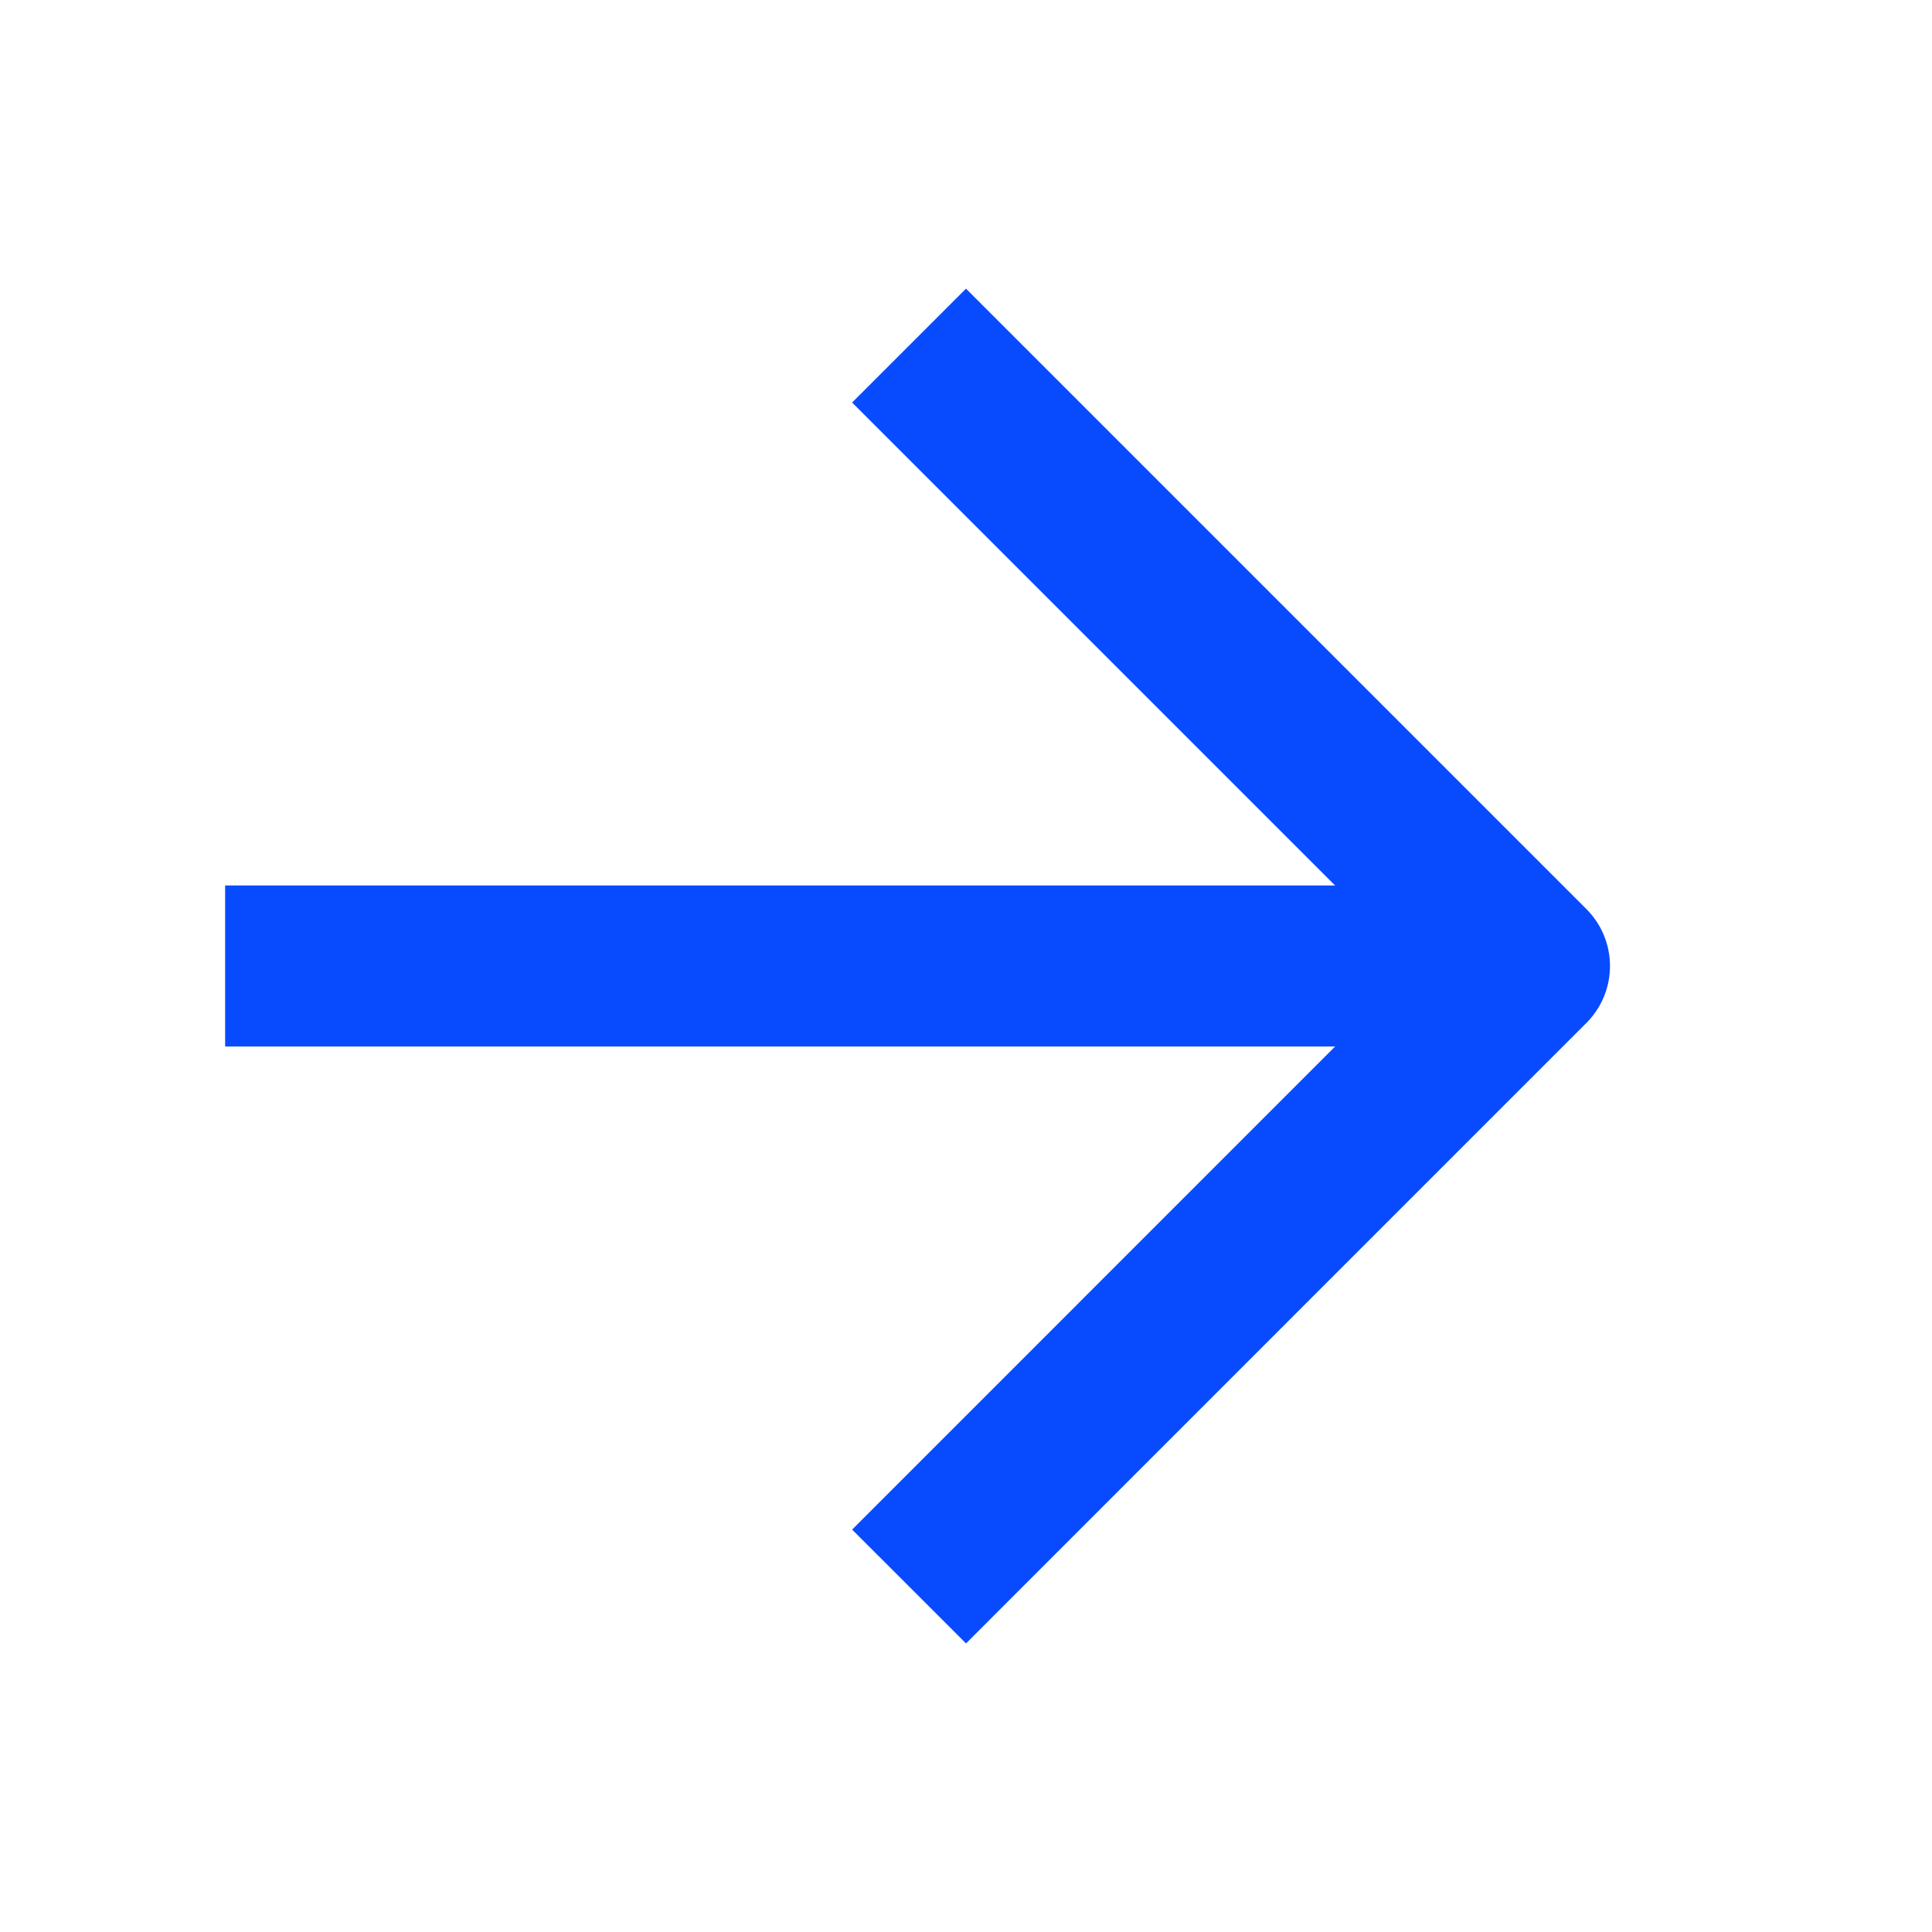 <svg width="20" height="20" viewBox="0 0 20 20" fill="none" xmlns="http://www.w3.org/2000/svg">
<path d="M3.164 10H14.831" stroke="#084BFF" stroke-width="1.667" stroke-linecap="square" stroke-linejoin="round"/>
<path d="M10 4.167L15.833 10L10 15.834" stroke="#084BFF" stroke-width="1.667" stroke-linecap="square" stroke-linejoin="round"/>
</svg>
